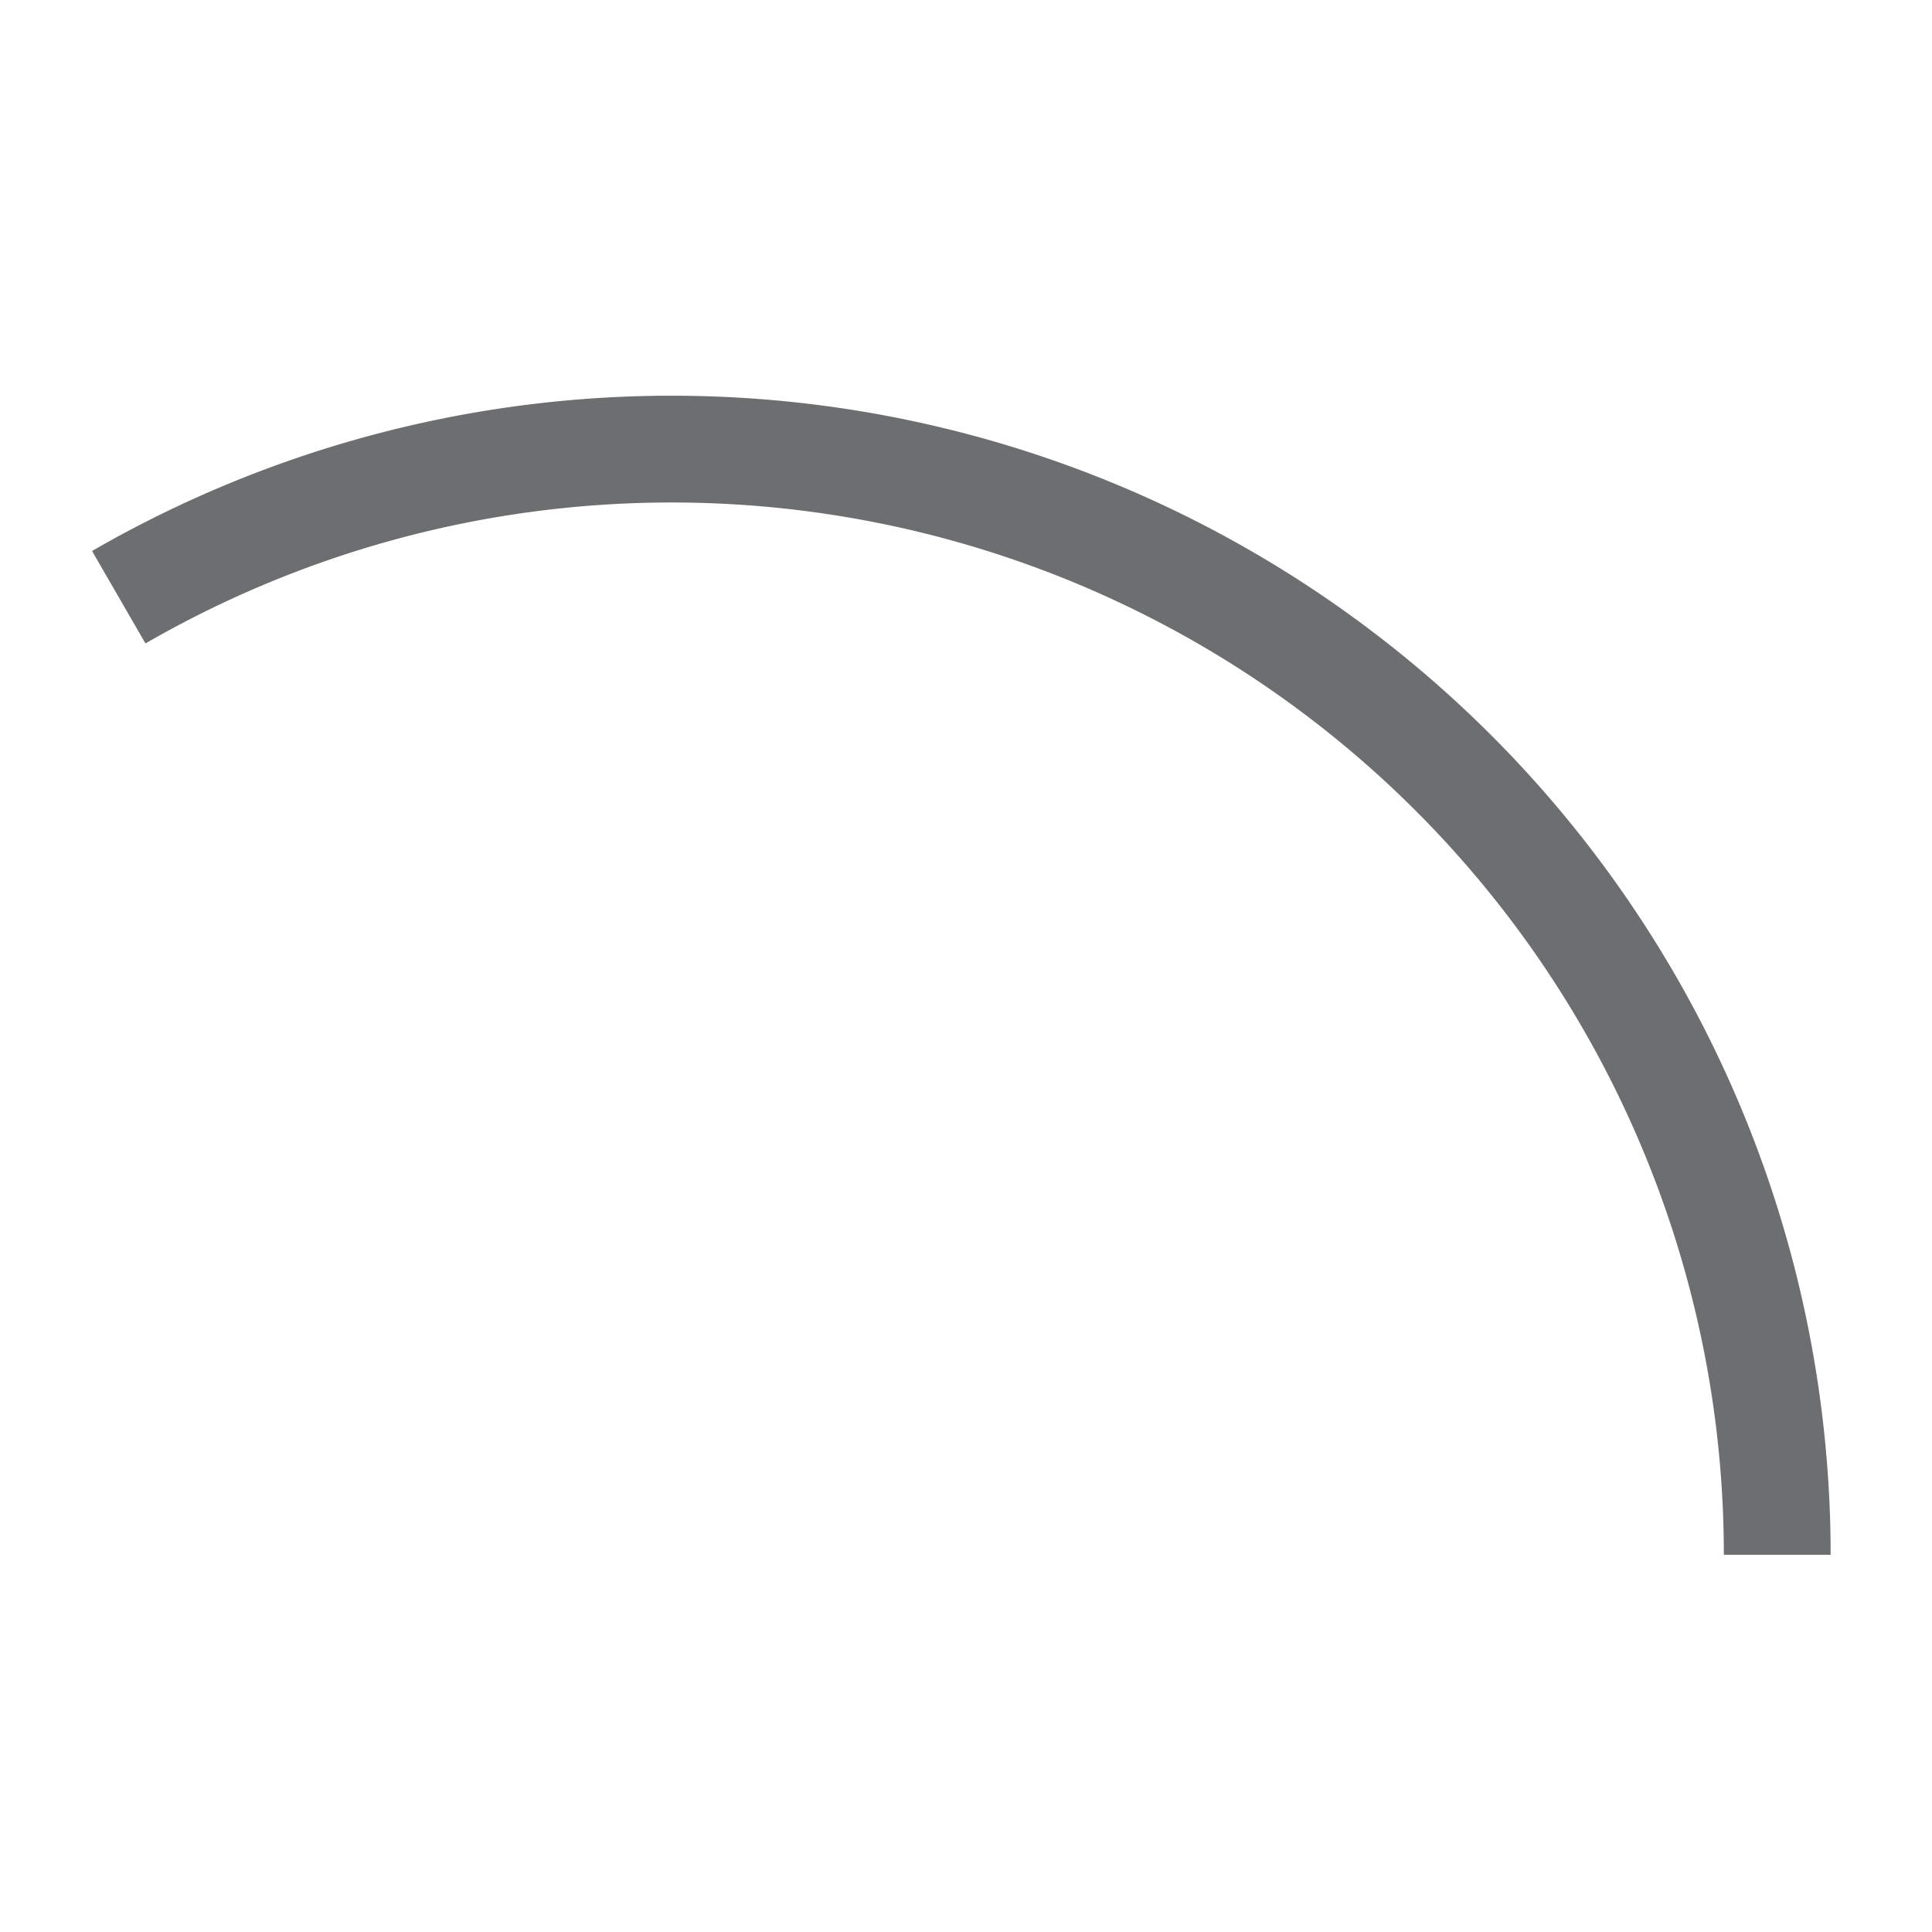 ﻿<?xml version="1.0" encoding="UTF-8" standalone="no"?>
<svg
   xmlns:dc="http://purl.org/dc/elements/1.1/"
   xmlns:cc="http://creativecommons.org/ns#"
   xmlns:rdf="http://www.w3.org/1999/02/22-rdf-syntax-ns#"
   xmlns:svg="http://www.w3.org/2000/svg"
   xmlns="http://www.w3.org/2000/svg"
   xmlns:sodipodi="http://sodipodi.sourceforge.net/DTD/sodipodi-0.dtd"
   xmlns:inkscape="http://www.inkscape.org/namespaces/inkscape"
   id="Layer_1"
   data-name="Layer 1"
   viewBox="0 0 57.44 57.44"
   version="1.1"
   sodipodi:docname="ArcAdd.svg"
   inkscape:version="1.0.1 (3bc2e813f5, 2020-09-07)">
  <sodipodi:namedview
     pagecolor="#ffffff"
     bordercolor="#666666"
     borderopacity="1"
     objecttolerance="10"
     gridtolerance="10"
     guidetolerance="10"
     inkscape:pageopacity="0"
     inkscape:pageshadow="2"
     inkscape:window-width="2560"
     inkscape:window-height="1377"
     id="namedview23"
     showgrid="false"
     inkscape:zoom="17.862117"
     inkscape:cx="28.719999"
     inkscape:cy="28.719999"
     inkscape:window-x="-8"
     inkscape:window-y="-8"
     inkscape:window-maximized="1"
     inkscape:current-layer="Layer_1" />
  <defs
     id="defs4">
    <style
       id="style2">.cls-1{fill:none;}.cls-2{fill:#6d6e70;}.cls-3{fill:#e25a6b;}</style>
  </defs>
  <path
     style="fill:none;stroke:#6d6e70;stroke-width:3.175;stroke-miterlimit:4;stroke-dasharray:none;stroke-dashoffset:21.83;paint-order:markers fill stroke"
     id="path850"
     sodipodi:type="arc"
     sodipodi:cx="19.967566"
     sodipodi:cy="46.22422"
     sodipodi:rx="32.872292"
     sodipodi:ry="32.872292"
     sodipodi:start="4.1887902"
     sodipodi:end="0"
     sodipodi:arc-type="arc"
     d="m 3.531,17.756 a 32.872,32.872 0 0 1 32.872,0 32.872,32.872 0 0 1 16.436,28.468"
     sodipodi:open="true" />
</svg>
